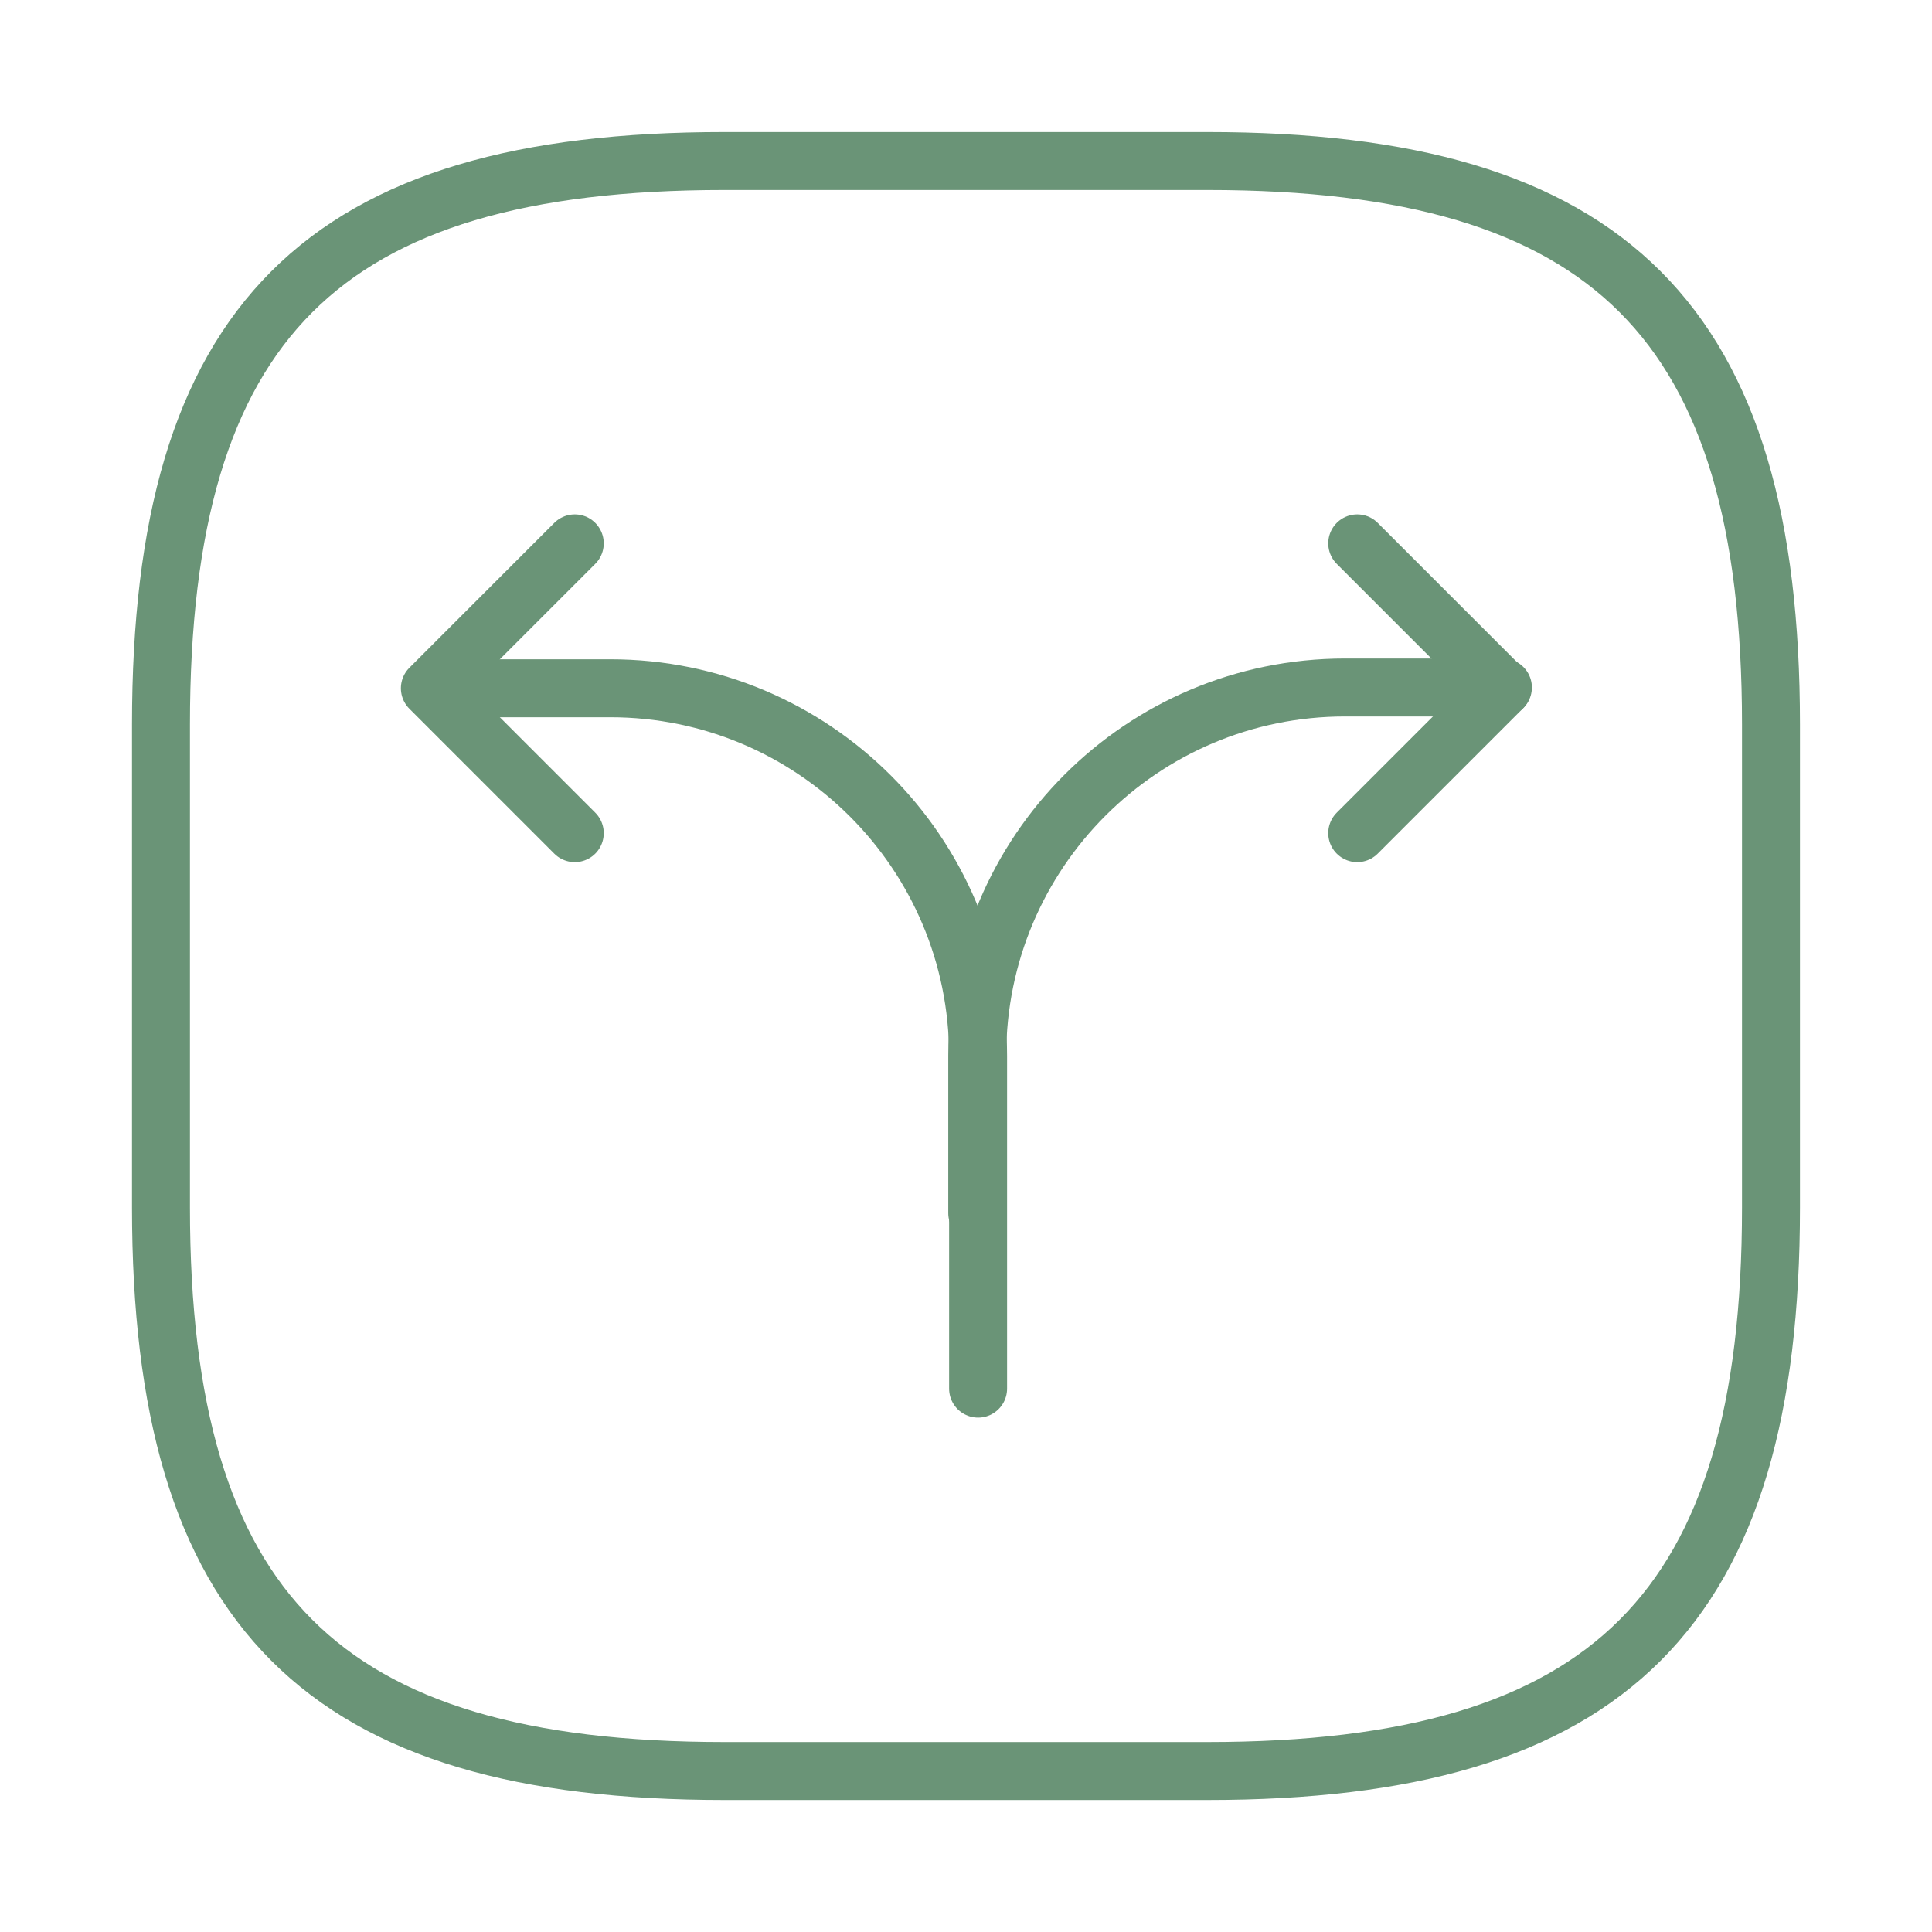 <?xml version="1.0" encoding="UTF-8"?> <svg xmlns="http://www.w3.org/2000/svg" width="50" height="50" viewBox="0 0 50 50" fill="none"> <path d="M25.291 31.396V27.313C25.291 22.063 29.541 17.792 34.812 17.792H38.895" stroke="#6A9477" stroke-width="1.5" stroke-linecap="round" stroke-linejoin="round"></path> <path d="M11.709 17.812H15.792C21.042 17.812 25.313 22.062 25.313 27.333V28.688V35.938" stroke="#6A9477" stroke-width="1.5" stroke-linecap="round" stroke-linejoin="round"></path> <path d="M14.875 14.062L11.125 17.812L14.875 21.562" stroke="#6A9477" stroke-width="1.5" stroke-linecap="round" stroke-linejoin="round"></path> <path d="M35.125 14.062L38.875 17.812L35.125 21.562" stroke="#6A9477" stroke-width="1.5" stroke-linecap="round" stroke-linejoin="round"></path> <path d="M18.749 45.834H31.249C41.666 45.834 45.833 41.667 45.833 31.25V18.75C45.833 8.334 41.666 4.167 31.249 4.167H18.749C8.333 4.167 4.166 8.334 4.166 18.75V31.25C4.166 41.667 8.333 45.834 18.749 45.834Z" stroke="#6A9477" stroke-width="1.5" stroke-linecap="round" stroke-linejoin="round"></path> </svg> 